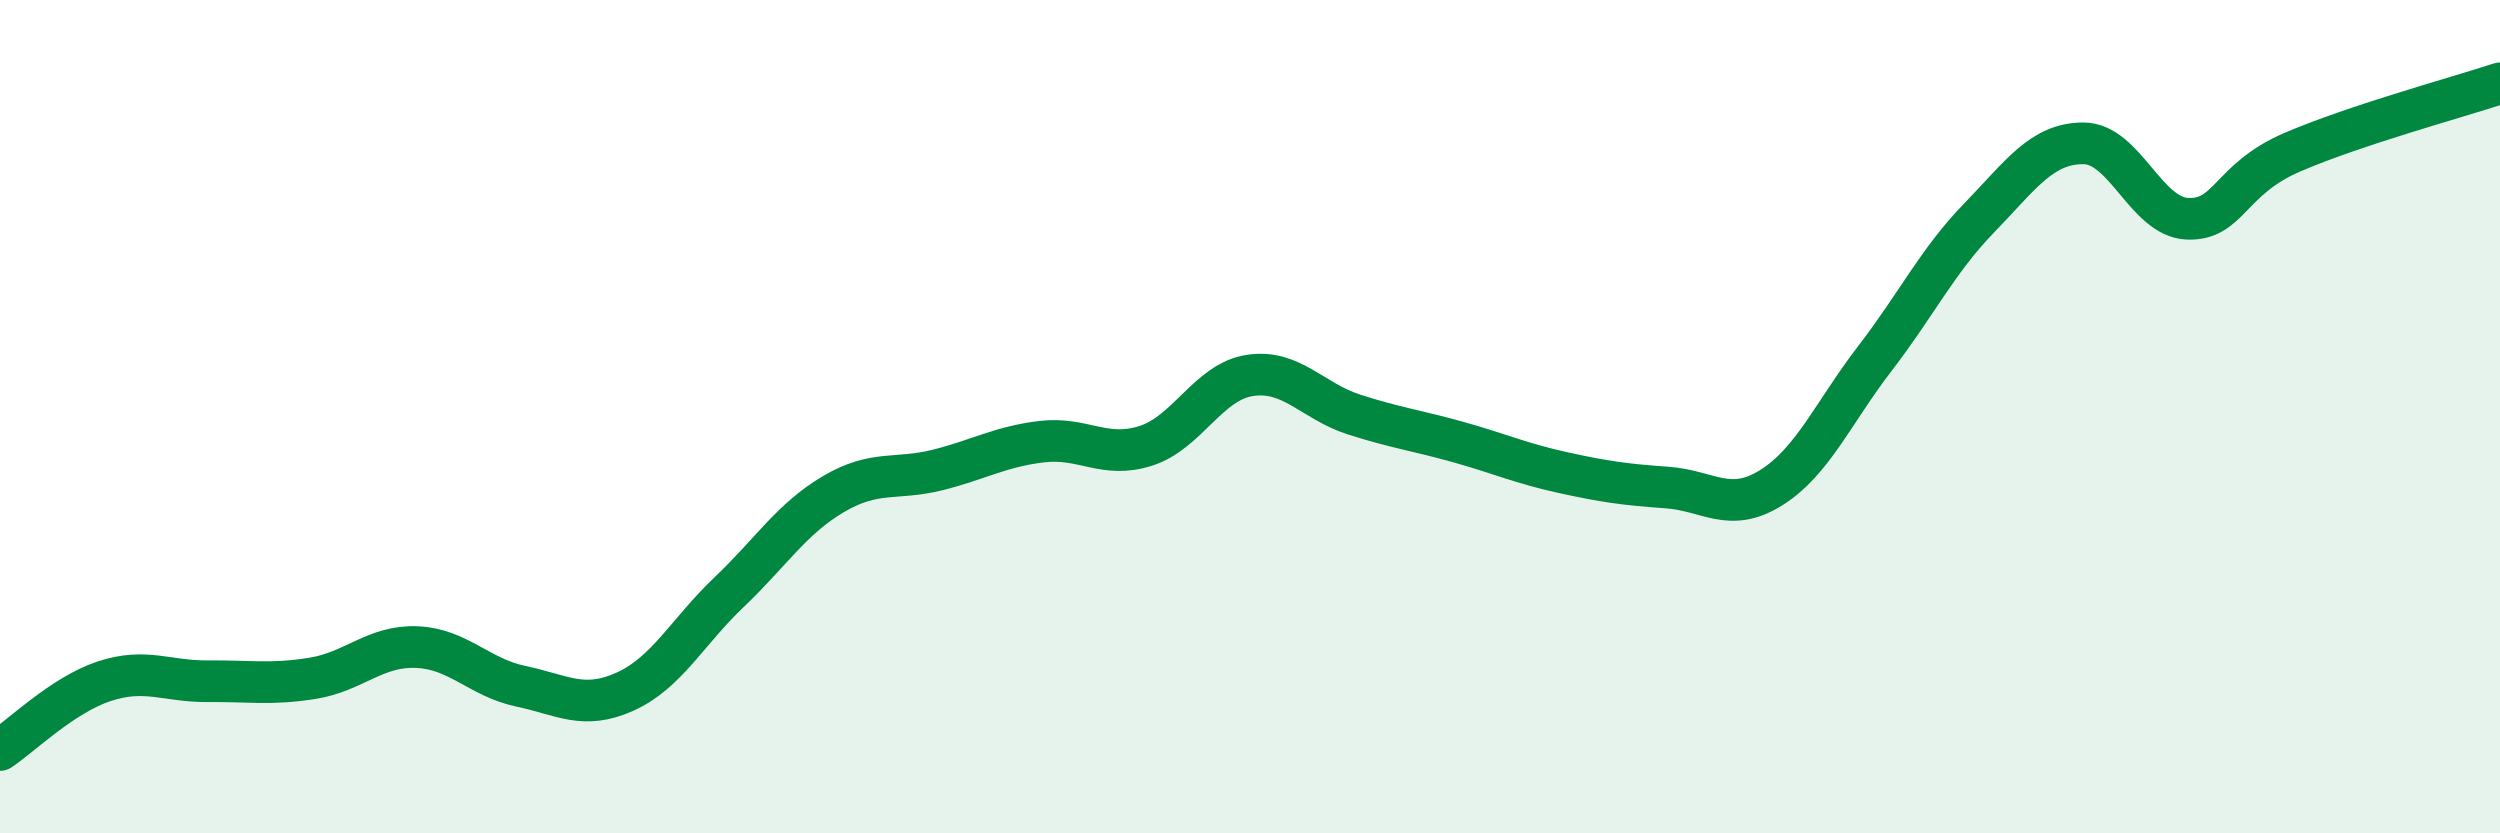 
    <svg width="60" height="20" viewBox="0 0 60 20" xmlns="http://www.w3.org/2000/svg">
      <path
        d="M 0,18 C 0.5,17.67 1.5,16.68 2.5,16.35 C 3.5,16.02 4,16.36 5,16.35 C 6,16.34 6.5,16.44 7.5,16.28 C 8.5,16.12 9,15.49 10,15.53 C 11,15.57 11.5,16.26 12.5,16.47 C 13.5,16.68 14,17.05 15,16.6 C 16,16.15 16.5,15.16 17.5,14.21 C 18.5,13.26 19,12.45 20,11.86 C 21,11.27 21.5,11.53 22.5,11.28 C 23.5,11.03 24,10.72 25,10.6 C 26,10.48 26.5,11.02 27.5,10.7 C 28.5,10.38 29,9.16 30,9.01 C 31,8.86 31.5,9.63 32.5,9.95 C 33.5,10.27 34,10.33 35,10.61 C 36,10.89 36.5,11.12 37.5,11.34 C 38.5,11.56 39,11.63 40,11.7 C 41,11.77 41.5,12.33 42.5,11.71 C 43.5,11.09 44,9.9 45,8.6 C 46,7.3 46.5,6.26 47.5,5.23 C 48.5,4.2 49,3.44 50,3.44 C 51,3.44 51.5,5.21 52.5,5.25 C 53.5,5.29 53.5,4.31 55,3.66 C 56.5,3.01 59,2.33 60,2L60 20L0 20Z"
        fill="#008740"
        opacity="0.1"
        stroke-linecap="round"
        stroke-linejoin="round"
      />
      <path
        d="M 0,18 C 0.5,17.67 1.5,16.68 2.5,16.35 C 3.5,16.02 4,16.36 5,16.35 C 6,16.34 6.5,16.44 7.5,16.28 C 8.5,16.12 9,15.49 10,15.53 C 11,15.57 11.5,16.26 12.5,16.47 C 13.5,16.68 14,17.05 15,16.6 C 16,16.15 16.5,15.16 17.5,14.21 C 18.5,13.26 19,12.45 20,11.86 C 21,11.27 21.5,11.53 22.5,11.28 C 23.5,11.03 24,10.72 25,10.6 C 26,10.48 26.5,11.02 27.5,10.7 C 28.5,10.38 29,9.16 30,9.01 C 31,8.86 31.5,9.63 32.5,9.95 C 33.5,10.27 34,10.33 35,10.61 C 36,10.89 36.5,11.12 37.5,11.34 C 38.5,11.56 39,11.63 40,11.7 C 41,11.77 41.5,12.33 42.5,11.71 C 43.5,11.09 44,9.9 45,8.6 C 46,7.3 46.5,6.26 47.5,5.23 C 48.5,4.2 49,3.44 50,3.44 C 51,3.44 51.5,5.21 52.5,5.25 C 53.5,5.29 53.5,4.31 55,3.66 C 56.5,3.01 59,2.33 60,2"
        stroke="#008740"
        stroke-width="1"
        fill="none"
        stroke-linecap="round"
        stroke-linejoin="round"
      />
    </svg>
  